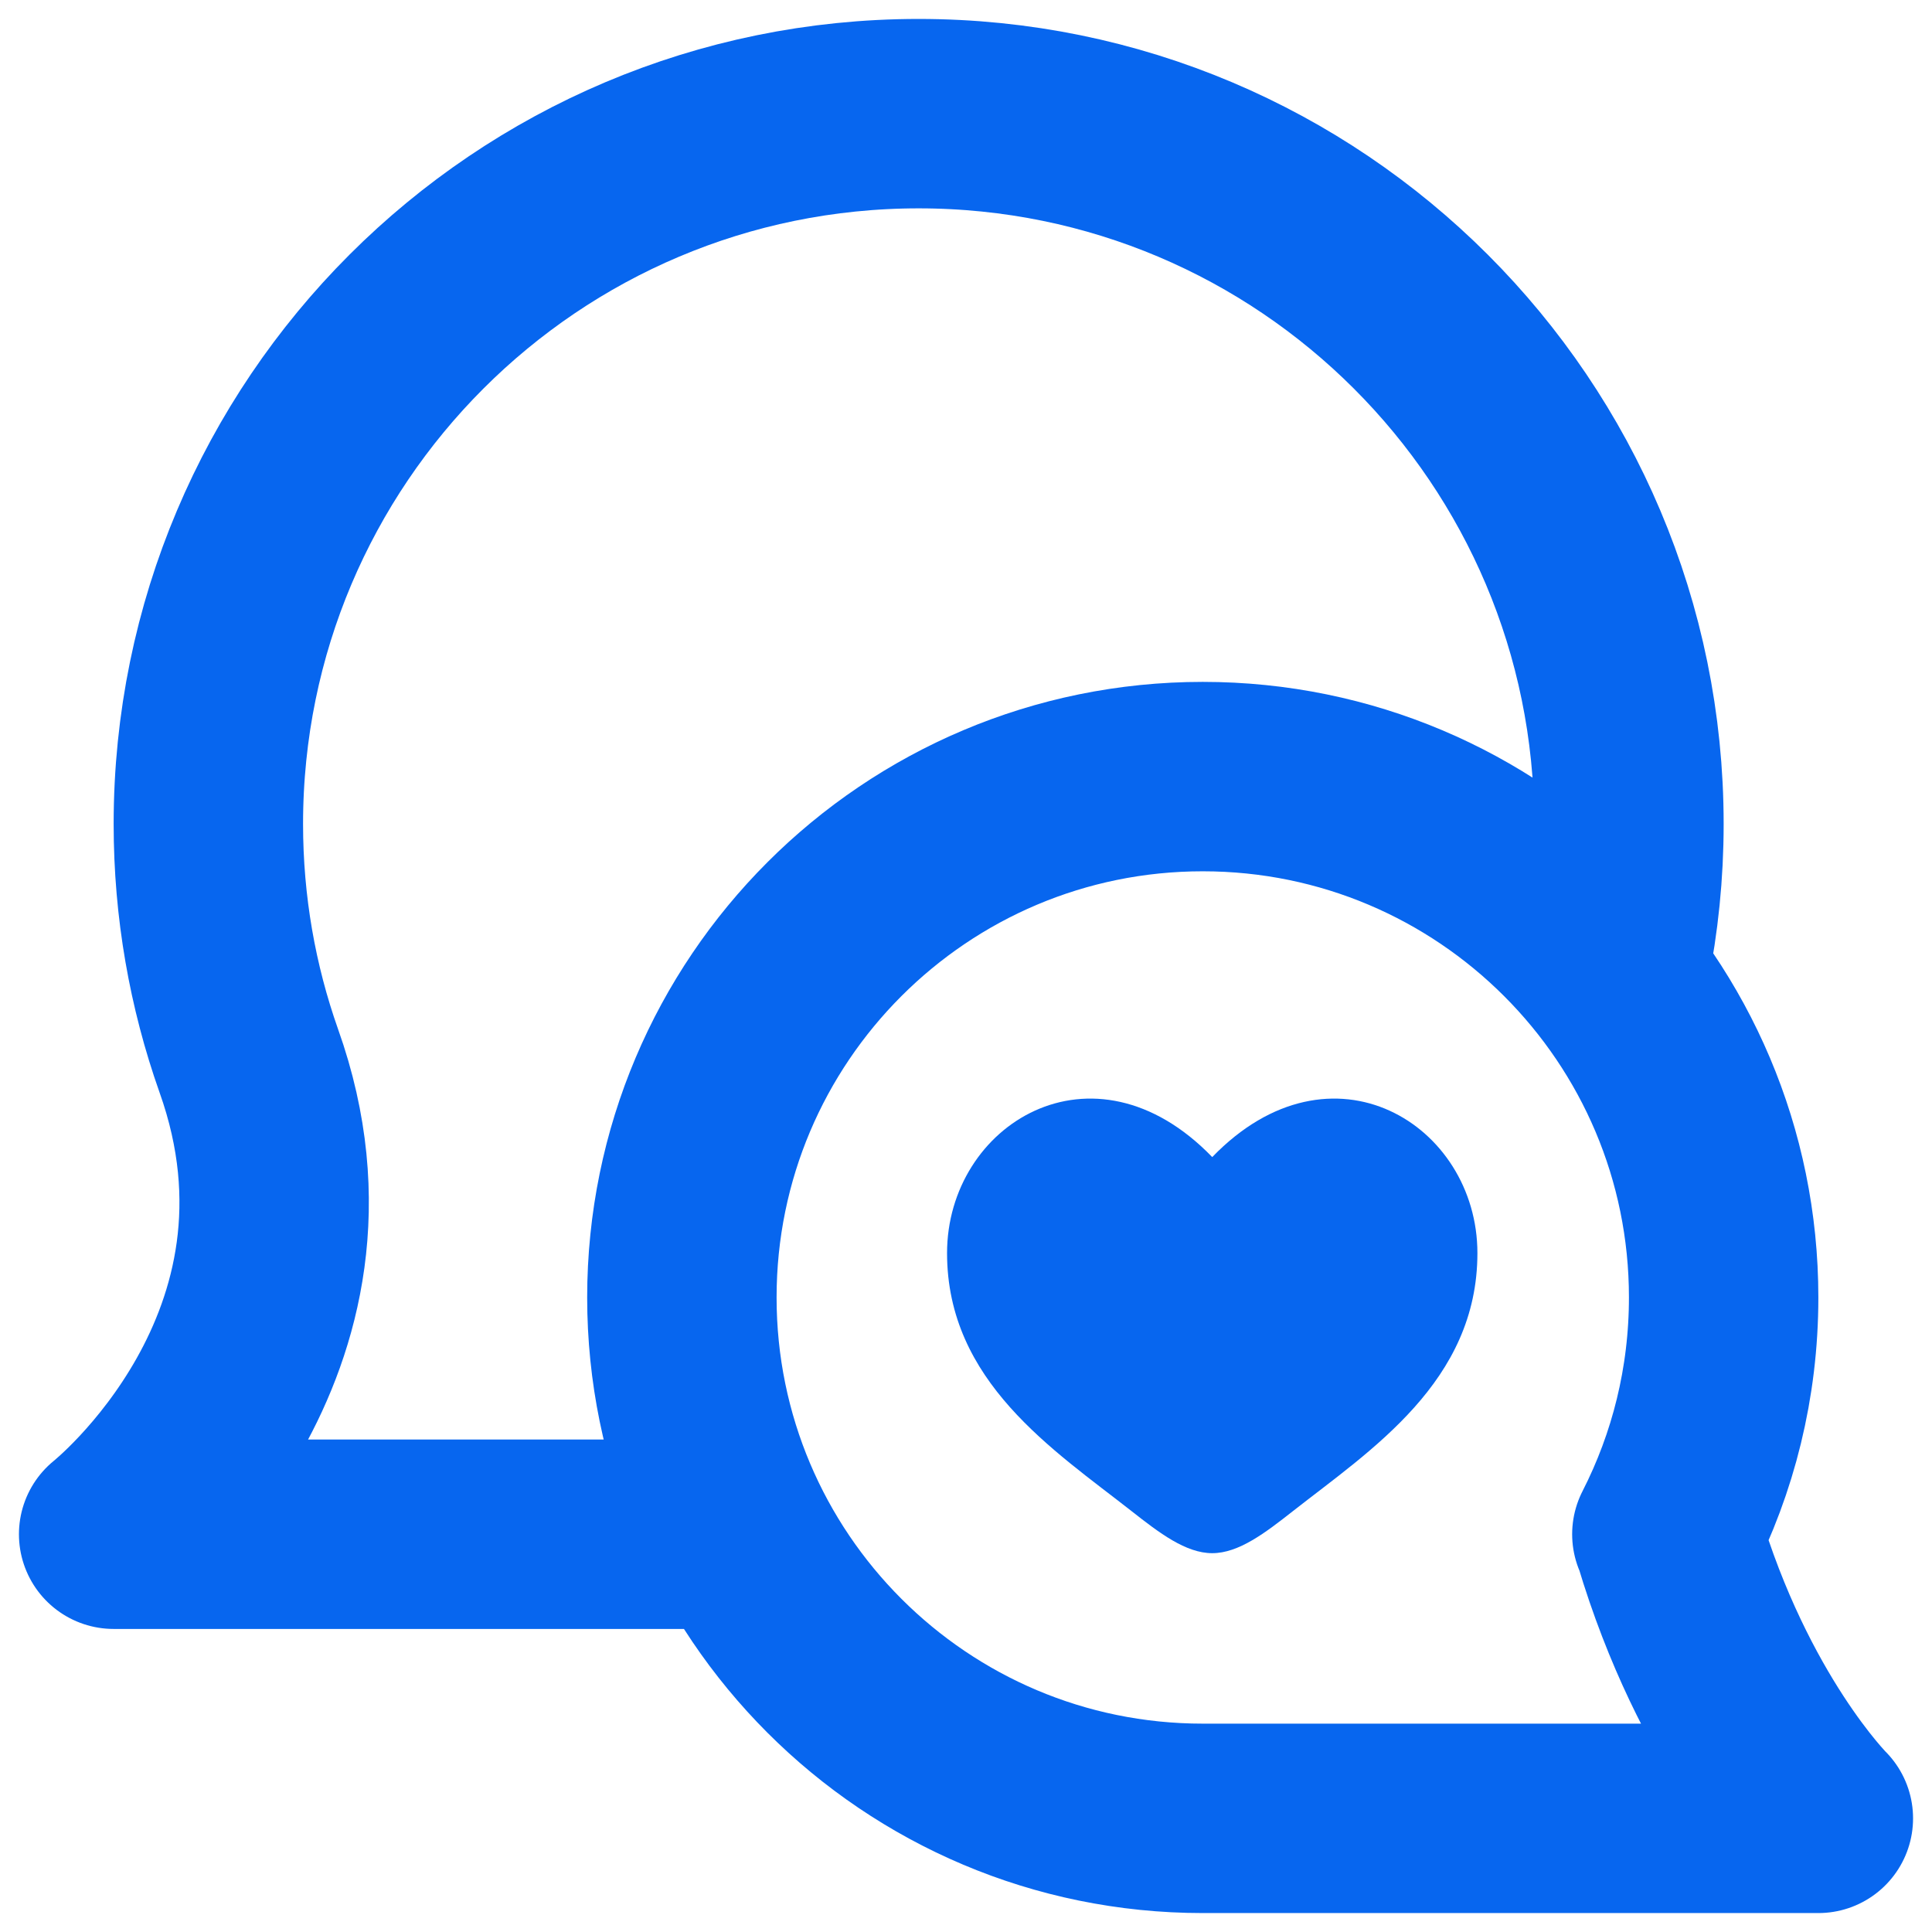<?xml version="1.0" encoding="UTF-8"?> <svg xmlns="http://www.w3.org/2000/svg" width="51" height="51" viewBox="0 0 51 51" fill="none"><g id="Group 1097"><path id="Vector" d="M44.001 40.5C44.959 38.625 45.5 36.501 45.5 34.25C45.5 26.656 39.344 20.5 31.75 20.5C24.156 20.5 18 26.656 18 34.25C18 41.844 24.156 48 31.75 48H48C48 48 45.5 45.5 44.036 40.573M42.625 25.5C42.871 24.288 43 23.034 43 21.75C43 11.395 34.605 3 24.25 3C13.895 3 5.5 11.395 5.5 21.75C5.5 23.942 5.876 26.045 6.567 28C9.252 35.529 3 40.5 3 40.5H19.25" stroke="#0766EF" stroke-width="5" stroke-linecap="round" stroke-linejoin="round"></path><path id="Vector_2" d="M25 33.079C25 36.469 27.814 38.276 29.873 39.892C30.6 40.463 31.3 41 32 41C32.7 41 33.4 40.463 34.127 39.892C36.186 38.276 39 36.469 39 33.079C39 29.69 35.15 27.286 32 30.544C28.85 27.286 25 29.69 25 33.079Z" fill="#0766EF"></path></g></svg> 